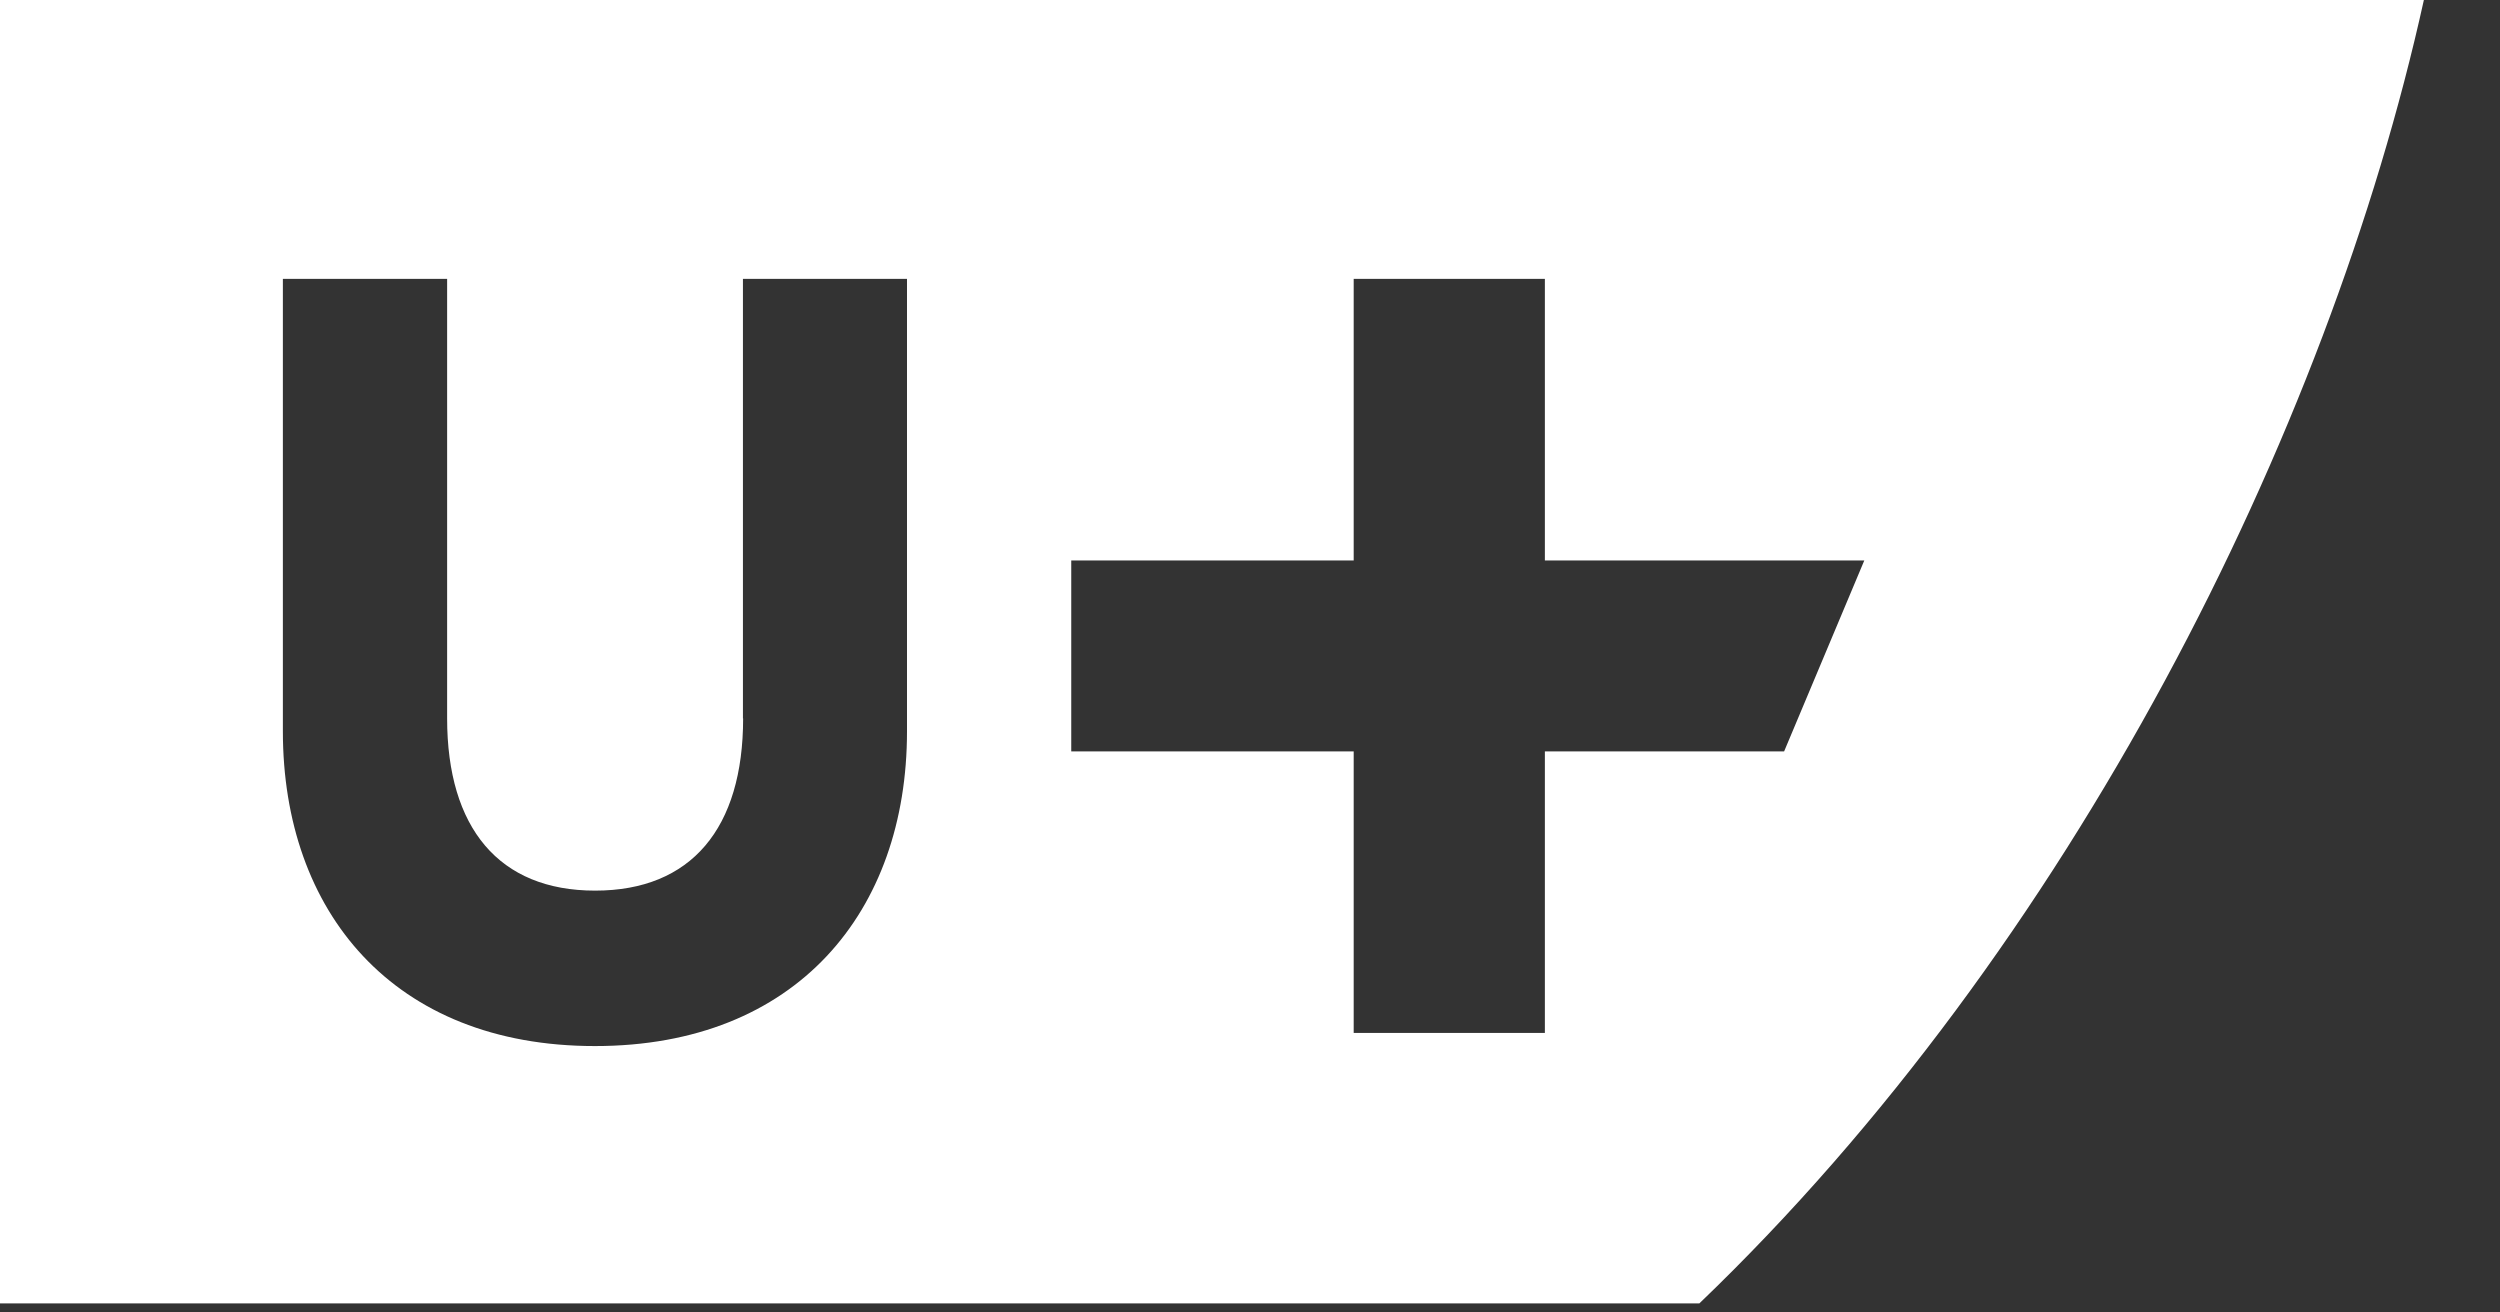 <svg width="40" height="21" viewBox="0 0 40 21" fill="none" xmlns="http://www.w3.org/2000/svg">
<rect x="0" y="0" width="40" height="21" fill="#333333" stroke="none"/>
<path d="M0 0V20.854H27.19C33.127 15.162 37.254 6.924 38.782 0H0ZM14.512 11.702C14.512 14.58 12.749 16.737 9.519 16.737C6.29 16.737 4.526 14.584 4.526 11.702V4.462H7.154V11.493C7.154 13.248 7.984 14.25 9.522 14.25C11.061 14.25 11.89 13.252 11.89 11.493L11.887 11.496V4.462H14.512V11.702ZM24.718 12.022V16.527H21.659V12.022H17.14V8.967H21.659V4.462H24.718V8.967H29.829L28.546 12.022H24.718Z" fill="white"/>
</svg>

